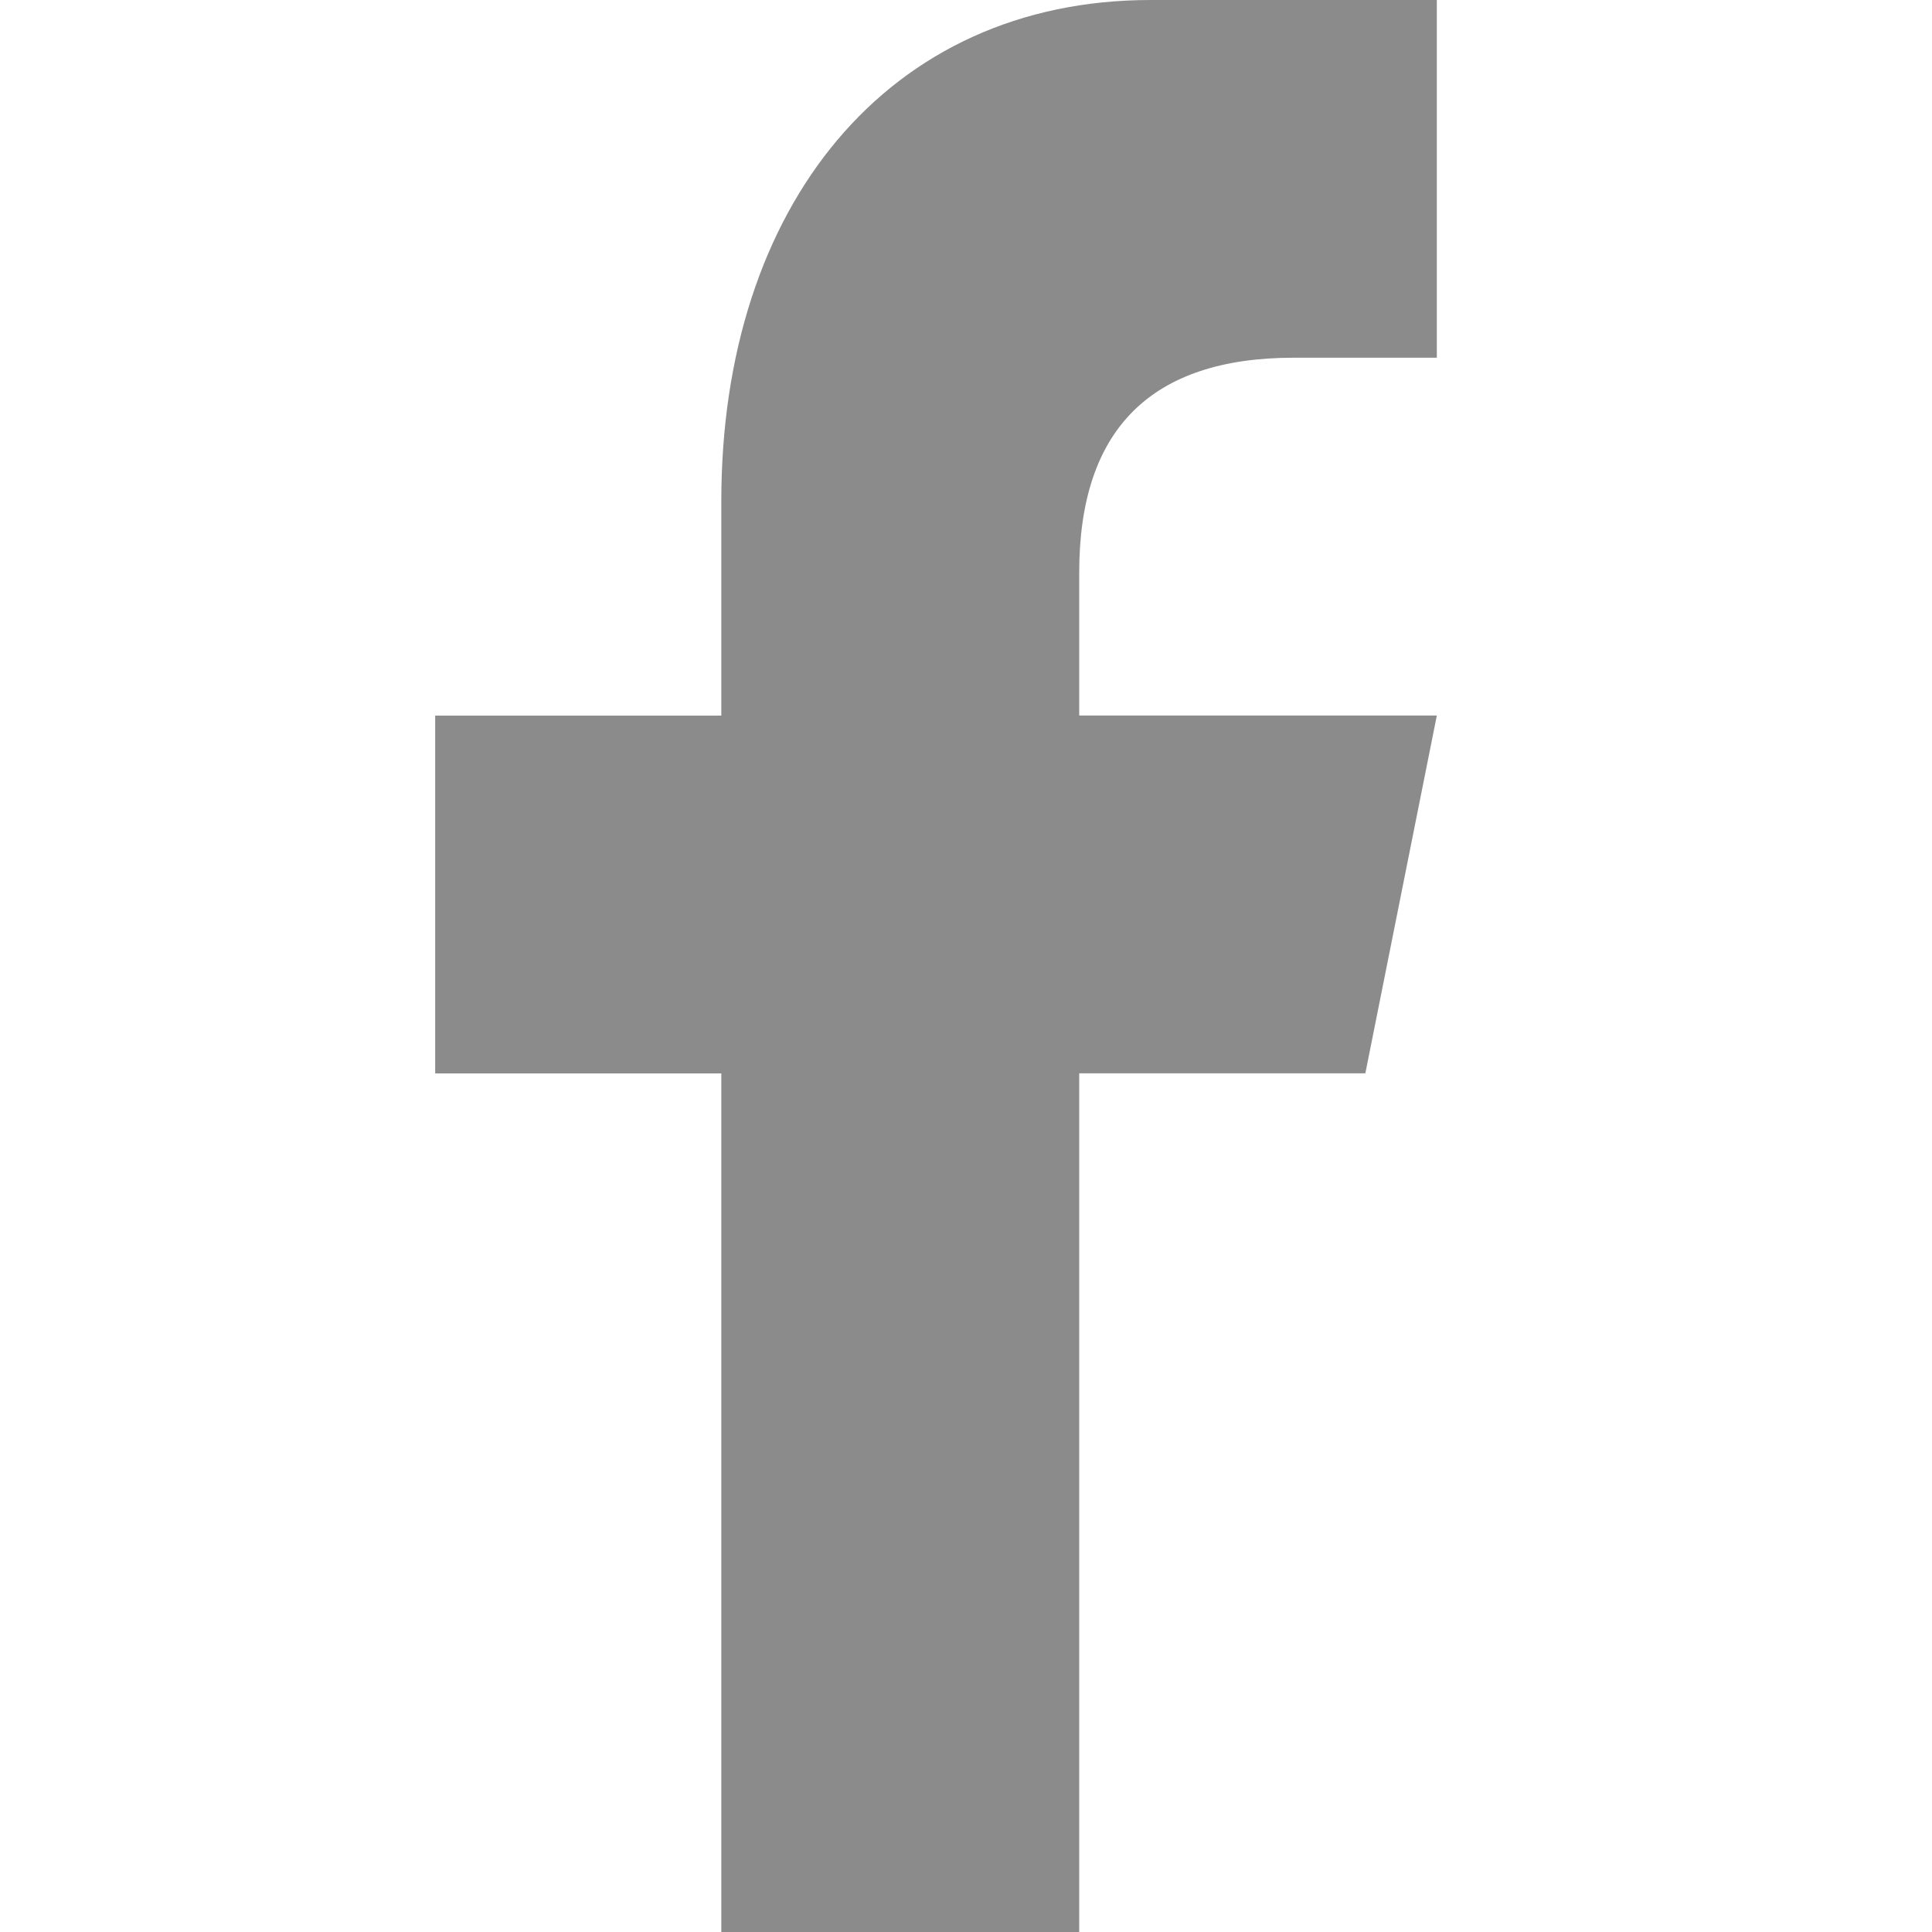 <?xml version="1.0" encoding="utf-8"?>
<!-- Generator: Adobe Illustrator 14.0.0, SVG Export Plug-In . SVG Version: 6.00 Build 43363)  -->
<!DOCTYPE svg PUBLIC "-//W3C//DTD SVG 1.1//EN" "http://www.w3.org/Graphics/SVG/1.1/DTD/svg11.dtd">
<svg version="1.1" id="Layer_1" xmlns="http://www.w3.org/2000/svg" xmlns:xlink="http://www.w3.org/1999/xlink" x="0px" y="0px"
	 width="20px" height="20px" viewBox="0 0 20 20" enable-background="new 0 0 20 20" xml:space="preserve">
<g id="Layer_2">
	<path id="f_9_" fill="#8B8B8B" d="M11.172,20v-8.889h2.962l0.74-3.704h-3.702V5.926c0-1.481,0.742-2.223,2.222-2.223h1.48V0
		c-0.74,0-1.658,0-2.962,0C9.19,0,7.467,2.134,7.467,5.186v2.222H4.505v3.704h2.962V20H11.172L11.172,20z"/>
</g>
</svg>
